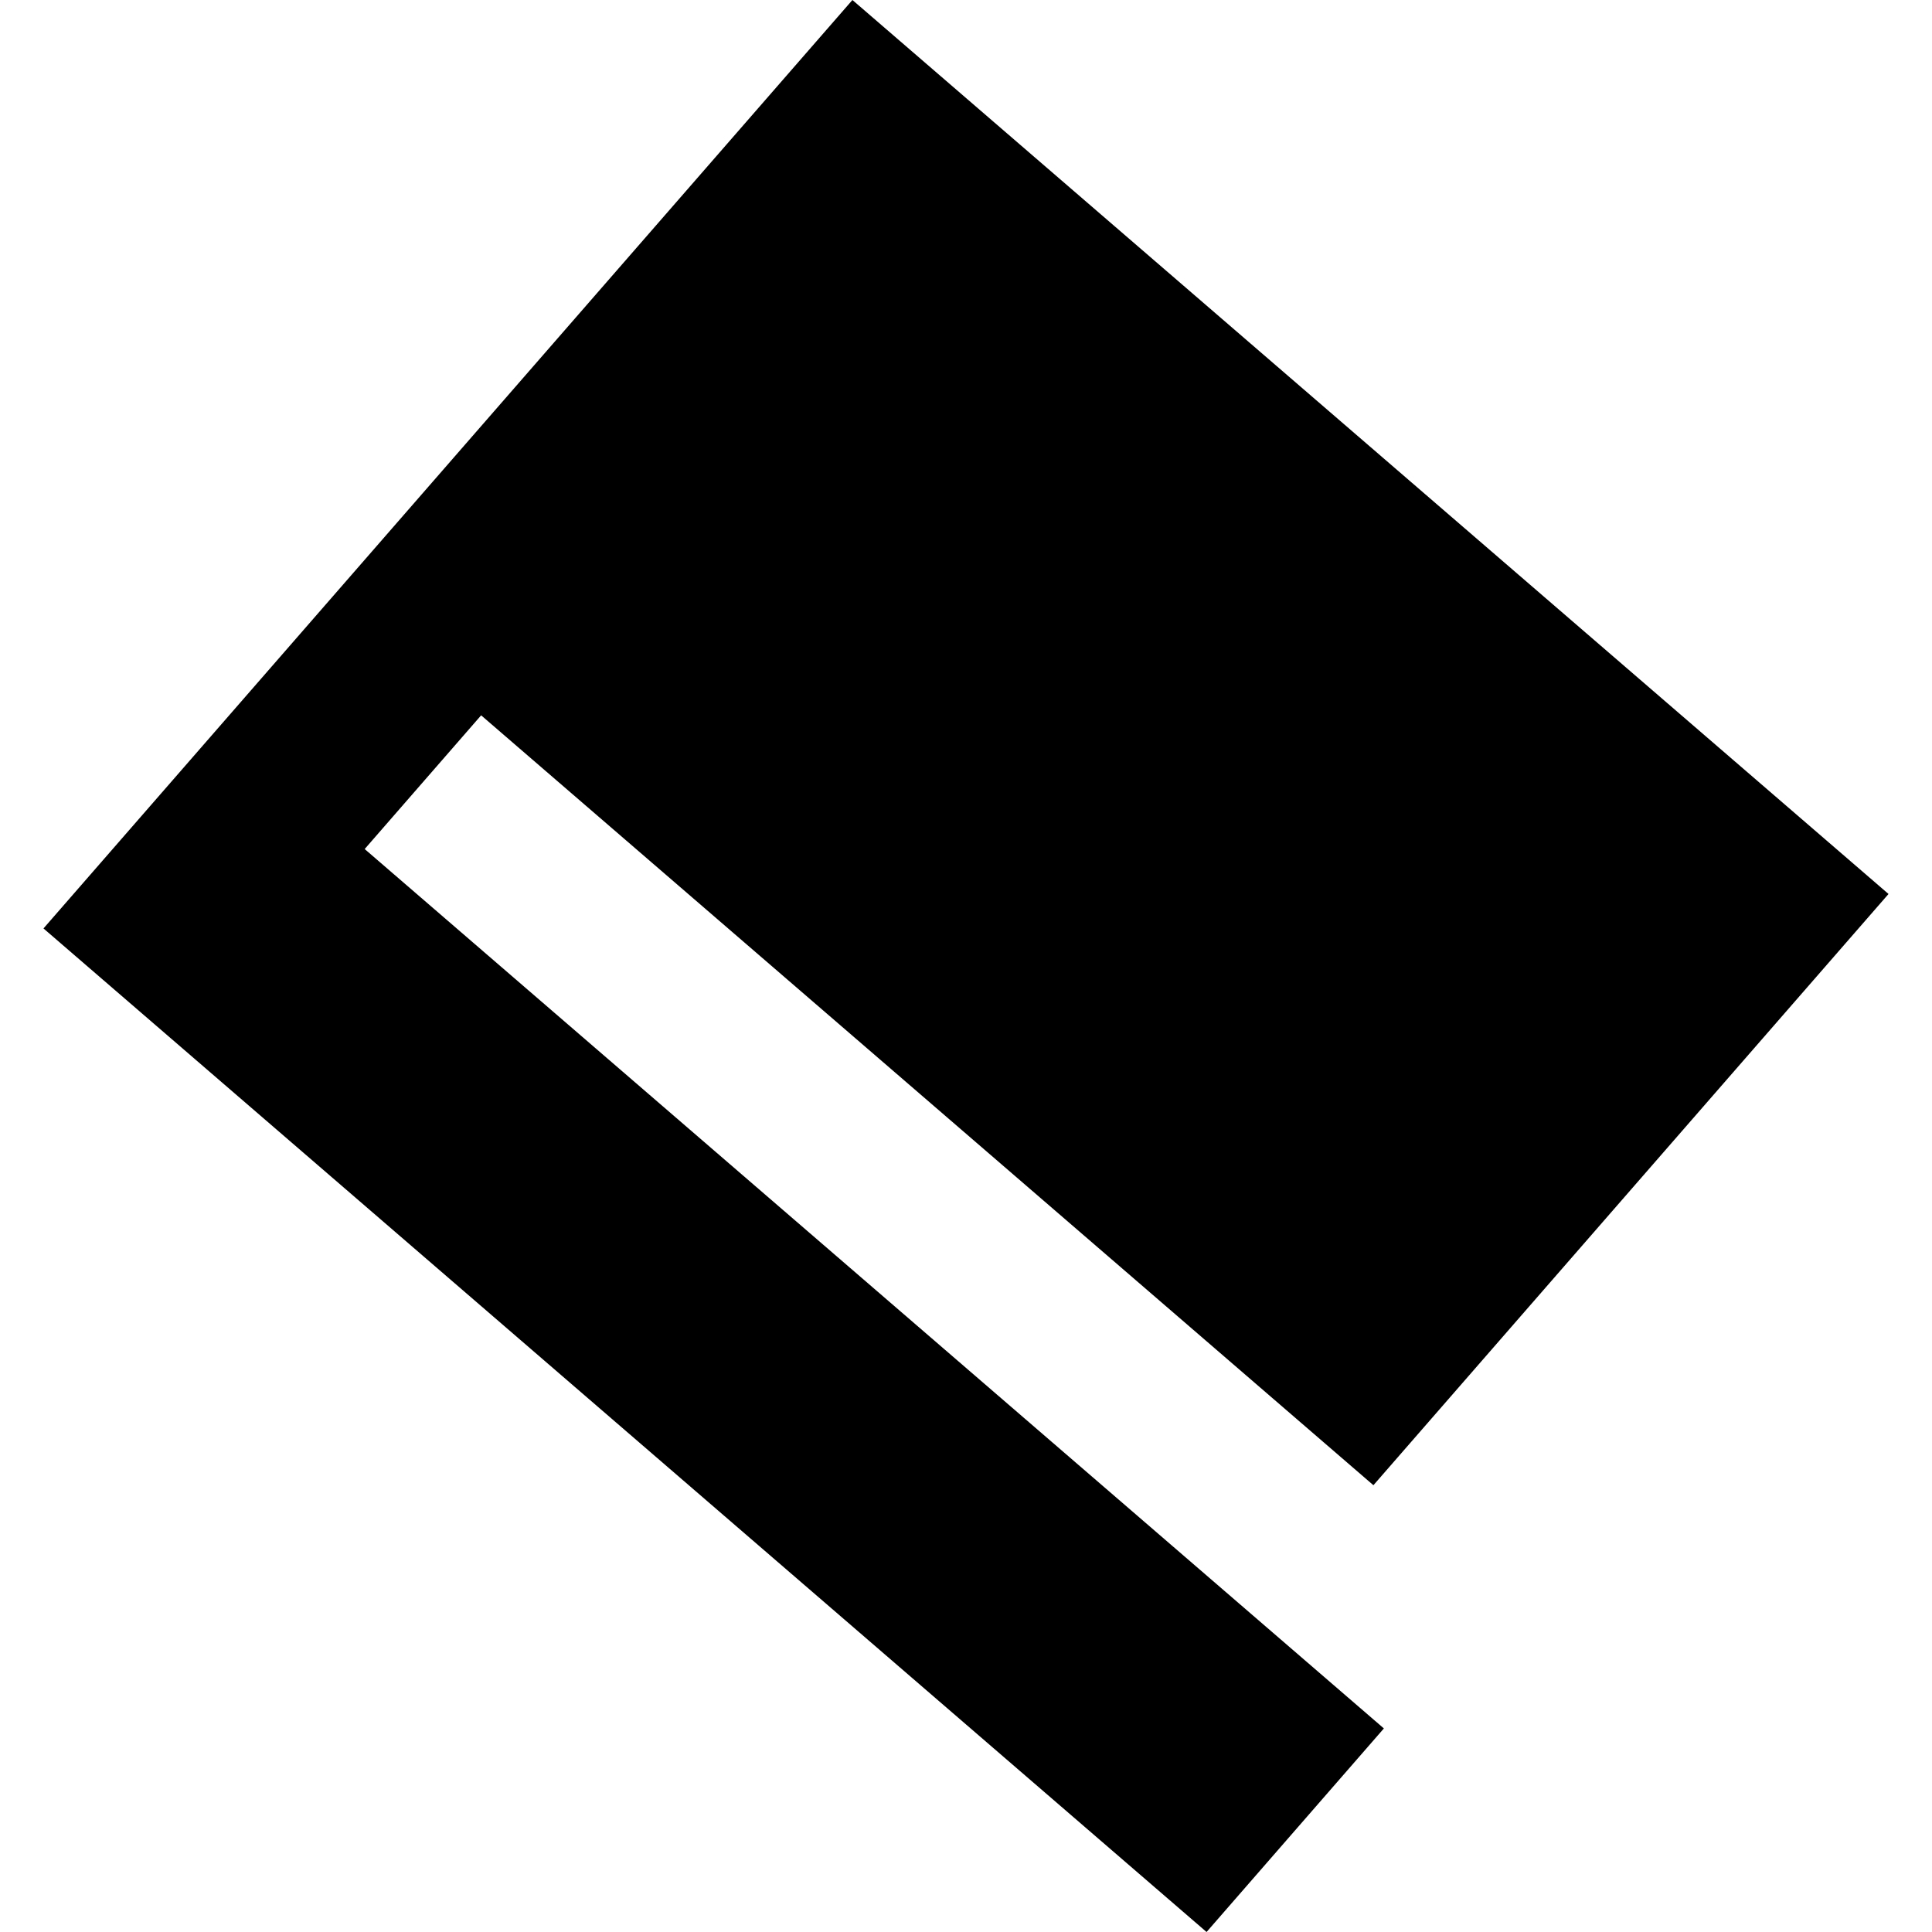 <?xml version="1.0" encoding="utf-8" standalone="no"?>
<!DOCTYPE svg PUBLIC "-//W3C//DTD SVG 1.1//EN"
  "http://www.w3.org/Graphics/SVG/1.1/DTD/svg11.dtd">
<!-- Created with matplotlib (https://matplotlib.org/) -->
<svg height="288pt" version="1.1" viewBox="0 0 288 288" width="288pt" xmlns="http://www.w3.org/2000/svg" xmlns:xlink="http://www.w3.org/1999/xlink">
 <defs>
  <style type="text/css">
*{stroke-linecap:butt;stroke-linejoin:round;}
  </style>
 </defs>
 <g id="figure_1">
  <g id="patch_1">
   <path d="M 0 288 
L 288 288 
L 288 0 
L 0 0 
z
" style="fill:none;opacity:0;"/>
  </g>
  <g id="axes_1">
   <g id="PatchCollection_1">
    <path clip-path="url(#pc7ec3d45b4)" d="M 281.518 133.265 
L 204.732 221.4 
L 71.722 106.633 
L 54.362 126.565 
L 206.292 257.655 
L 179.86 288 
L 6.482 138.401 
L 127.069 -0 
L 281.518 133.265 
"/>
   </g>
  </g>
 </g>
 <defs>
  <clipPath id="pc7ec3d45b4">
   <rect height="288" width="275.036" x="6.482" y="0"/>
  </clipPath>
 </defs>
</svg>

